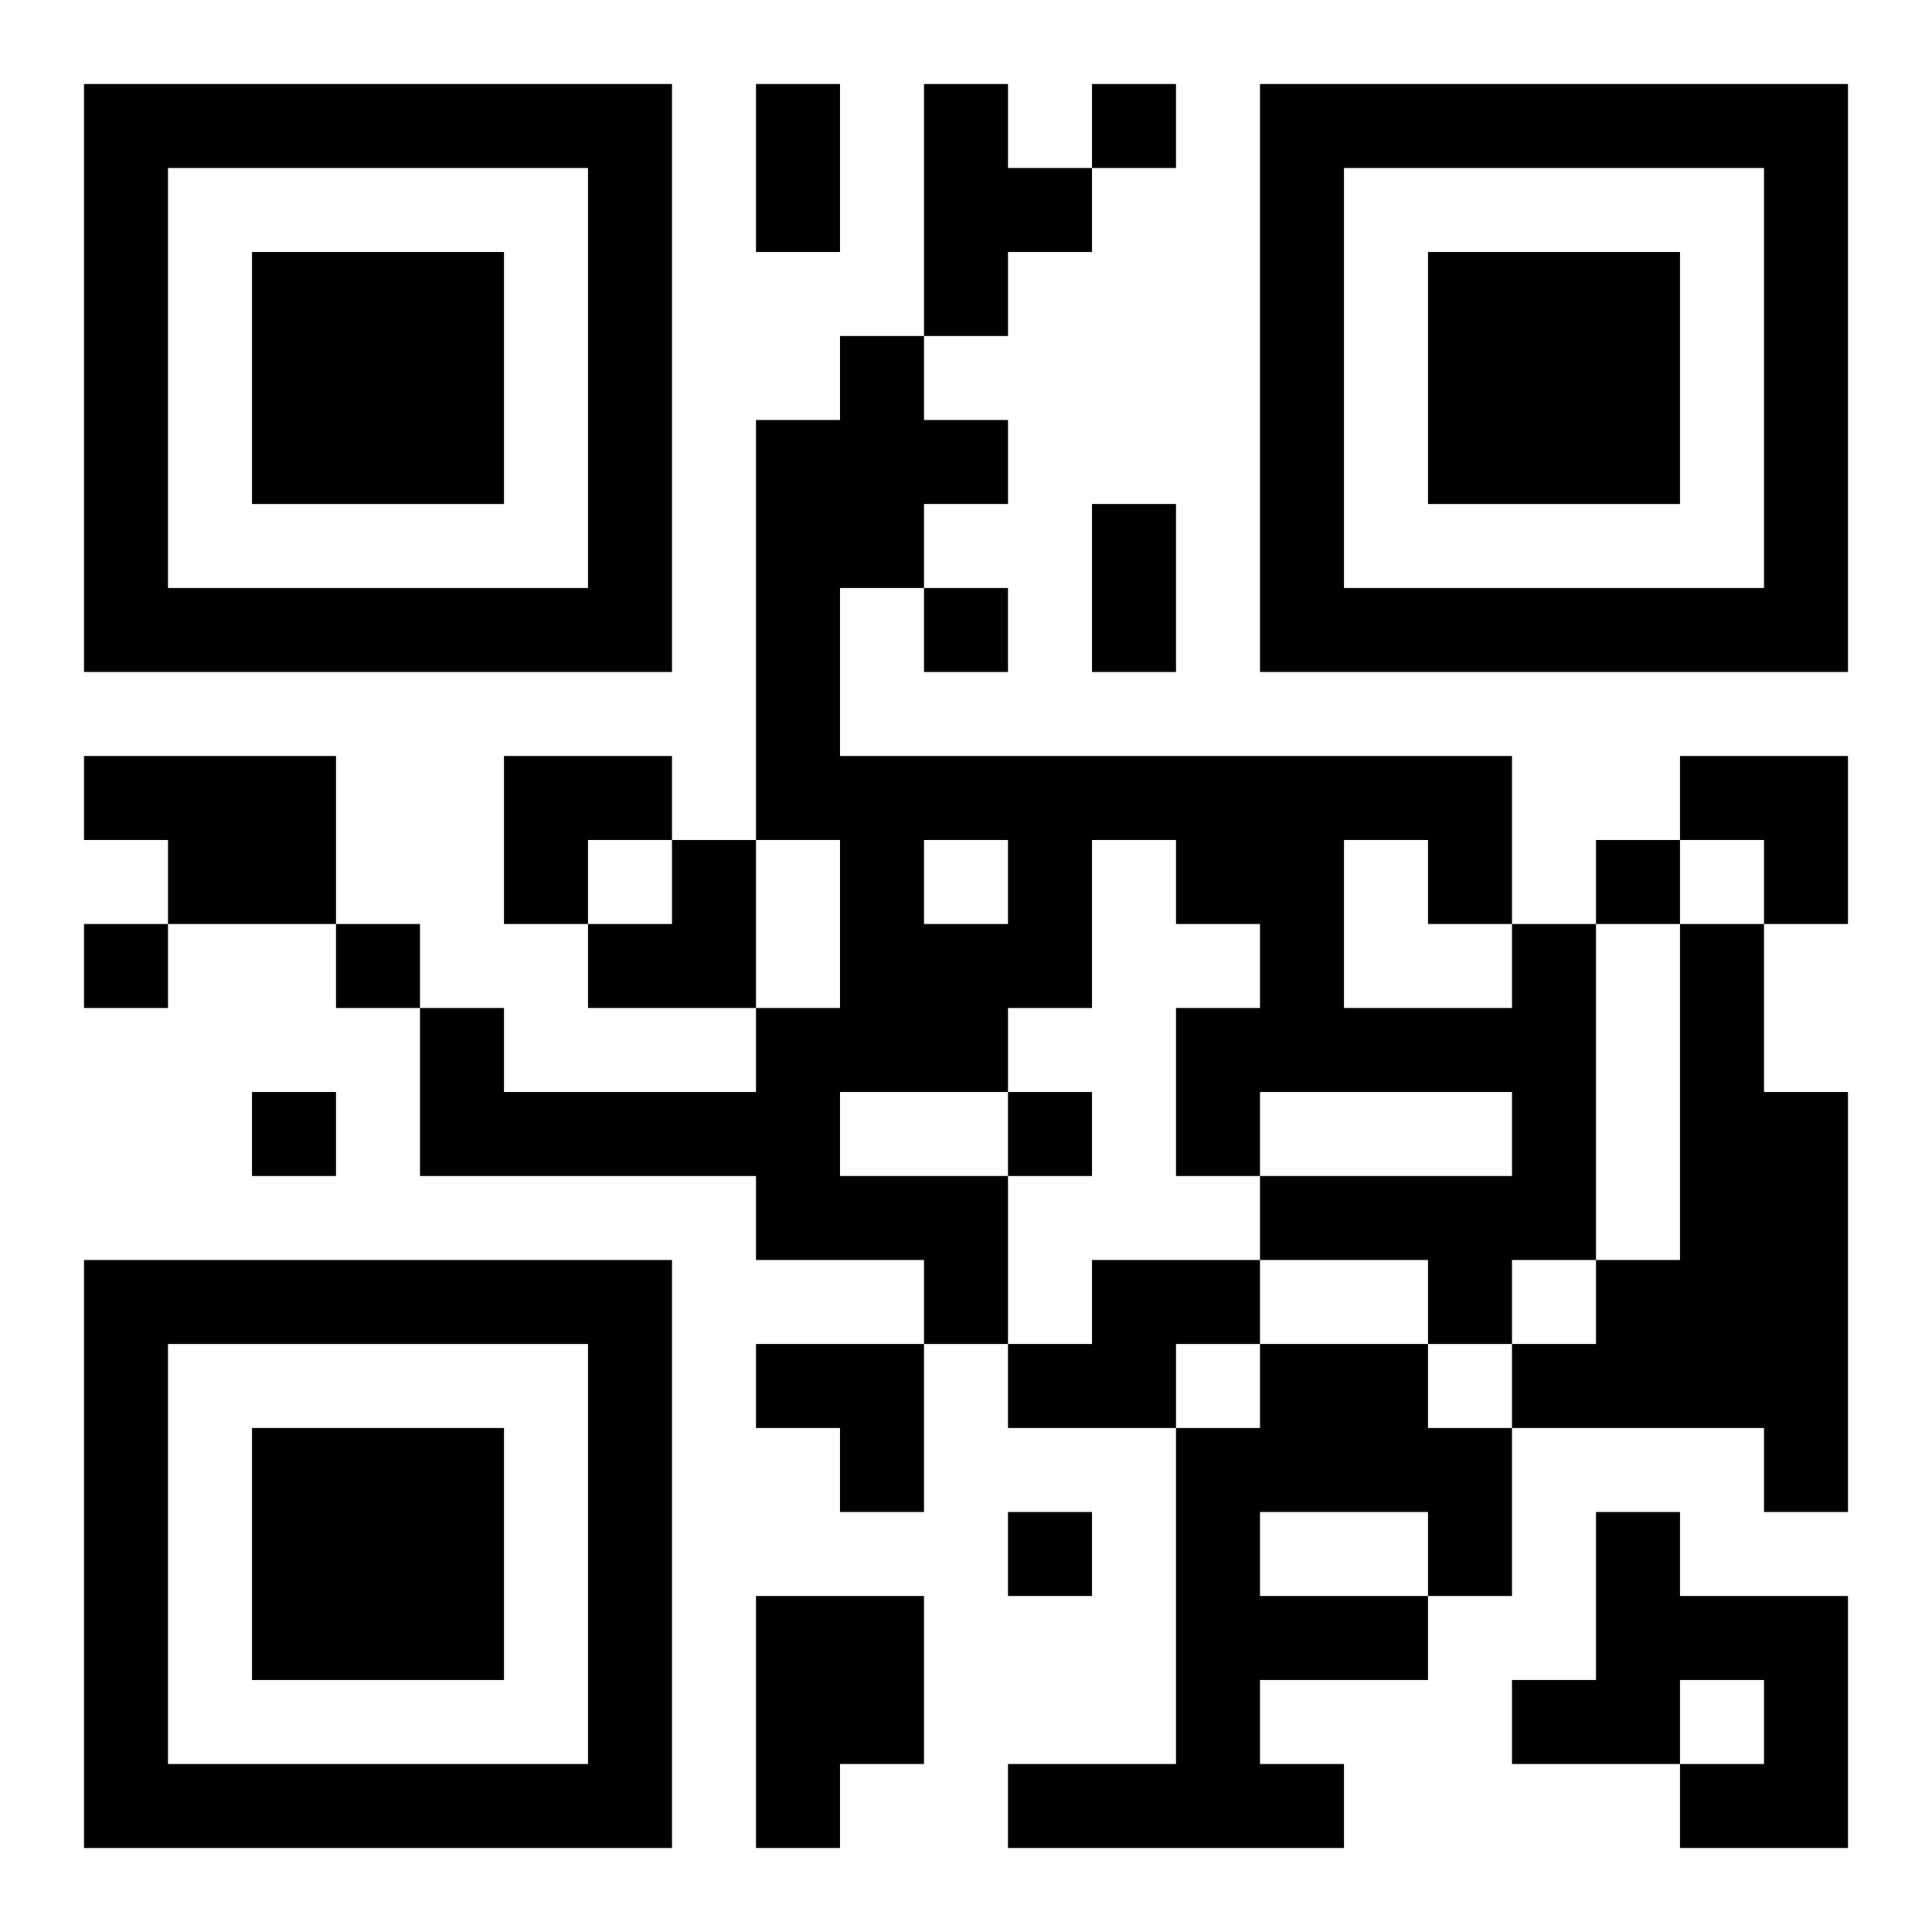 <?xml version="1.0" encoding="UTF-8"?>
<svg width="250" height="250" baseProfile="full" version="1.1" viewBox="-1 -1 23 23" xmlns="http://www.w3.org/2000/svg" xmlns:xlink="http://www.w3.org/1999/xlink"><symbol id="a"><path d="m0 7v7h7v-7h-7zm1 1h5v5h-5v-5zm1 1v3h3v-3h-3z"/></symbol><use y="-7" xlink:href="#a"/><use y="7" xlink:href="#a"/><use x="14" y="-7" xlink:href="#a"/><path d="m10 0h1v1h1v1h-1v1h-1v-3m-10 8h3v2h-2v-1h-1v-1m17 2h1v4h-1v1h-1v-1h-2v-1h3v-1h-3v1h-1v-2h1v-1h-1v-1h-1v2h-1v1h-2v1h2v2h-1v-1h-2v-1h-4v-2h1v1h3v-1h1v-2h-1v-5h1v-1h1v1h1v1h-1v1h-1v2h8v2m-7-1v1h1v-1h-1m5 0v2h2v-1h-1v-1h-1m4 1h1v2h1v5h-1v-1h-3v-1h1v-1h1v-4m-7 4h2v1h-1v1h-2v-1h1v-1m2 1h2v1h1v2h-1v1h-2v1h1v1h-4v-1h2v-4h1v-1m0 2v1h2v-1h-2m4 0h1v1h2v3h-2v-1h1v-1h-1v1h-2v-1h1v-2m-10 1h2v2h-1v1h-1v-3m4-18v1h1v-1h-1m-2 6v1h1v-1h-1m8 3v1h1v-1h-1m-18 1v1h1v-1h-1m3 0v1h1v-1h-1m-1 2v1h1v-1h-1m9 0v1h1v-1h-1m0 5v1h1v-1h-1m-3-17h1v2h-1v-2m4 5h1v2h-1v-2m-7 3h2v1h-1v1h-1zm14 0h2v2h-1v-1h-1zm-13 1m1 0h1v2h-2v-1h1zm1 6h2v2h-1v-1h-1z"/></svg>
